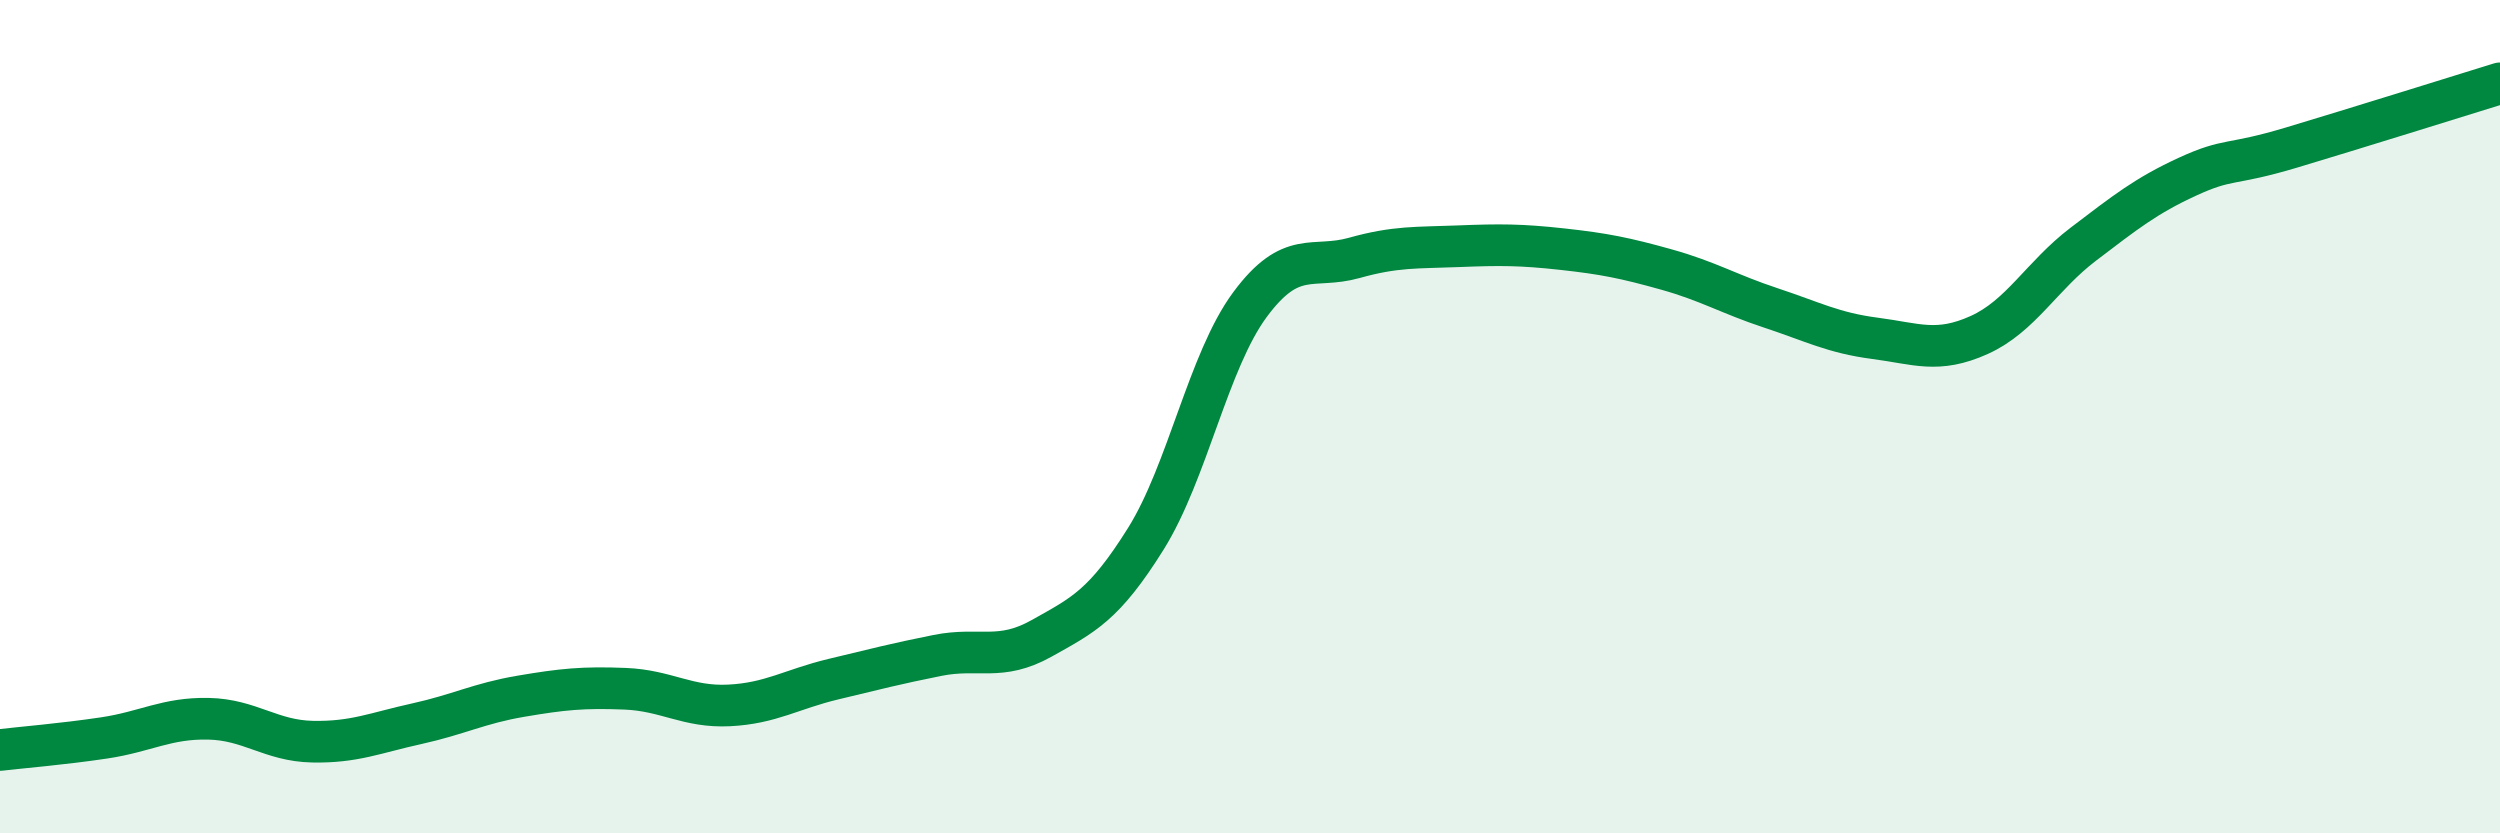 
    <svg width="60" height="20" viewBox="0 0 60 20" xmlns="http://www.w3.org/2000/svg">
      <path
        d="M 0,18 C 0.5,17.94 1.5,17.86 2.5,17.71 C 3.5,17.56 4,17.23 5,17.25 C 6,17.27 6.5,17.78 7.5,17.8 C 8.5,17.82 9,17.59 10,17.37 C 11,17.15 11.5,16.88 12.5,16.71 C 13.5,16.54 14,16.49 15,16.53 C 16,16.57 16.5,16.98 17.5,16.93 C 18.5,16.88 19,16.54 20,16.3 C 21,16.06 21.5,15.93 22.5,15.73 C 23.5,15.53 24,15.88 25,15.32 C 26,14.76 26.5,14.53 27.5,12.93 C 28.5,11.33 29,8.66 30,7.31 C 31,5.96 31.5,6.47 32.5,6.19 C 33.5,5.91 34,5.95 35,5.91 C 36,5.87 36.5,5.87 37.5,5.98 C 38.5,6.09 39,6.19 40,6.47 C 41,6.75 41.5,7.06 42.5,7.39 C 43.5,7.72 44,7.99 45,8.12 C 46,8.25 46.5,8.49 47.5,8.04 C 48.5,7.59 49,6.62 50,5.86 C 51,5.1 51.5,4.7 52.5,4.24 C 53.5,3.78 53.5,3.99 55,3.54 C 56.5,3.09 59,2.31 60,2L60 20L0 20Z"
        fill="#008740"
        opacity="0.1"
        stroke-linecap="round"
        stroke-linejoin="round"
      />
      <path
        d="M 0,18 C 0.5,17.94 1.5,17.86 2.5,17.71 C 3.5,17.56 4,17.23 5,17.25 C 6,17.27 6.5,17.78 7.5,17.8 C 8.5,17.82 9,17.59 10,17.37 C 11,17.15 11.5,16.88 12.5,16.71 C 13.5,16.54 14,16.49 15,16.53 C 16,16.57 16.5,16.98 17.5,16.93 C 18.5,16.88 19,16.54 20,16.3 C 21,16.06 21.5,15.93 22.5,15.73 C 23.5,15.53 24,15.88 25,15.32 C 26,14.76 26.5,14.53 27.5,12.93 C 28.5,11.33 29,8.66 30,7.31 C 31,5.96 31.5,6.47 32.5,6.19 C 33.5,5.91 34,5.95 35,5.91 C 36,5.87 36.5,5.87 37.5,5.98 C 38.5,6.09 39,6.19 40,6.47 C 41,6.75 41.5,7.06 42.5,7.39 C 43.5,7.72 44,7.99 45,8.12 C 46,8.25 46.5,8.49 47.5,8.04 C 48.5,7.59 49,6.62 50,5.86 C 51,5.1 51.5,4.7 52.5,4.24 C 53.5,3.78 53.5,3.99 55,3.54 C 56.5,3.09 59,2.31 60,2"
        stroke="#008740"
        stroke-width="1"
        fill="none"
        stroke-linecap="round"
        stroke-linejoin="round"
      />
    </svg>
  